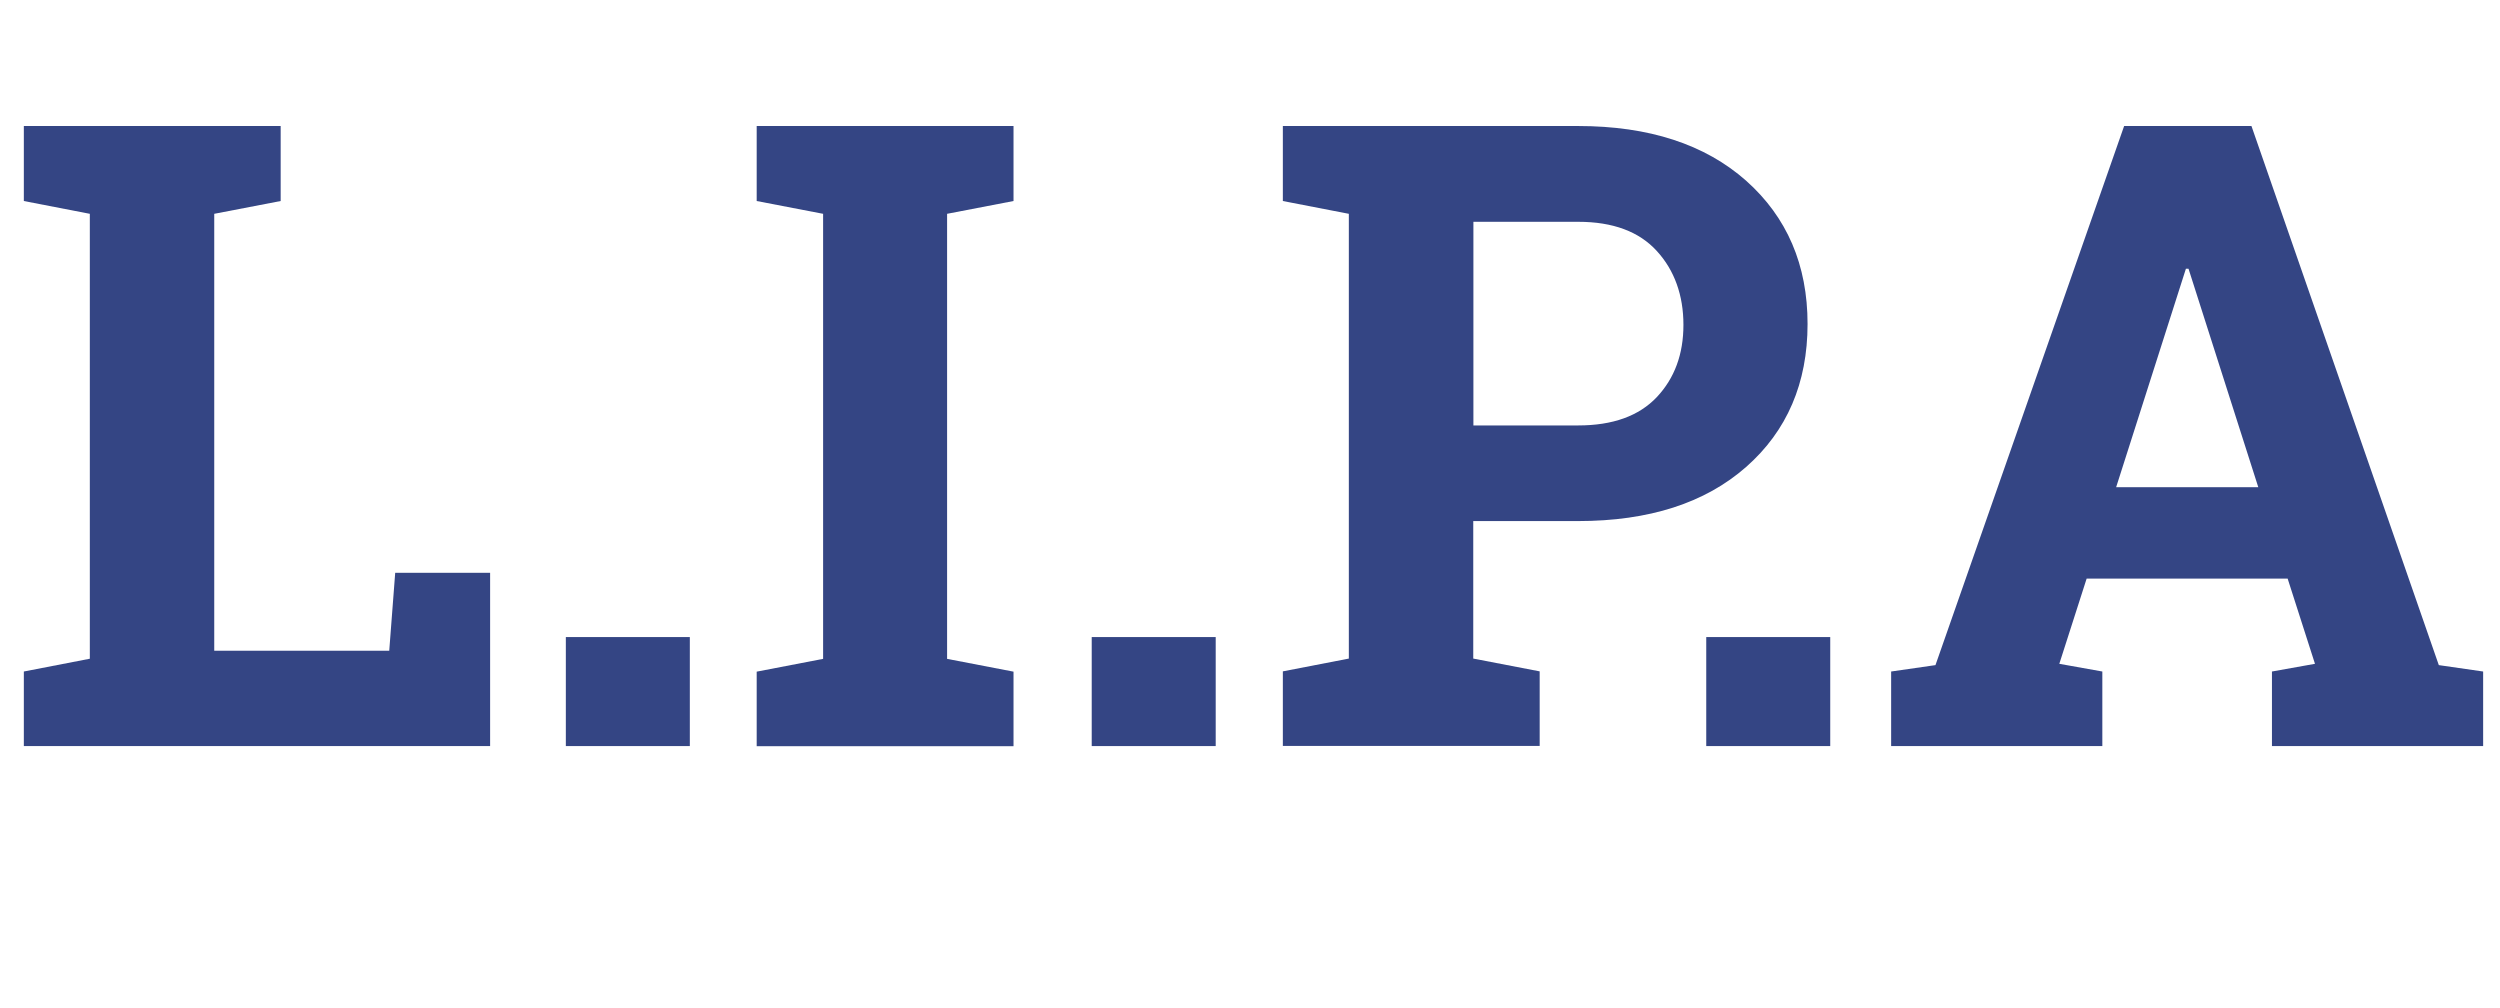 <svg xmlns="http://www.w3.org/2000/svg" id="Text_Pfad" viewBox="0 0 172 69.32"><defs><style>.cls-1{fill:#344584;stroke-width:0px;}</style></defs><path class="cls-1" d="M1.64,51.33v-5.13l4.54-.88V14.71l-4.54-.88v-5.16h17.67v5.16l-4.57.88v30.06h12.04l.41-5.36h6.53v11.92H1.64Z"></path><path class="cls-1" d="M47.46,51.33h-8.53v-7.5h8.53v7.5Z"></path><path class="cls-1" d="M52.06,13.83v-5.16h17.67v5.16l-4.57.88v30.62l4.57.88v5.13h-17.67v-5.13l4.57-.88V14.71l-4.57-.88Z"></path><path class="cls-1" d="M83.64,51.33h-8.53v-7.5h8.53v7.5Z"></path><path class="cls-1" d="M108.57,8.67c4.88,0,8.73,1.26,11.56,3.76,2.82,2.51,4.23,5.8,4.23,9.86s-1.41,7.36-4.23,9.84c-2.82,2.48-6.68,3.72-11.56,3.72h-7.21v9.46l4.57.88v5.13h-17.67v-5.13l4.54-.88V14.71l-4.54-.88v-5.16h20.3ZM101.37,29.27h7.21c2.38,0,4.18-.65,5.41-1.95,1.22-1.3,1.83-2.95,1.83-4.97s-.61-3.75-1.83-5.08c-1.22-1.34-3.02-2.01-5.41-2.01h-7.21v14Z"></path><path class="cls-1" d="M125.92,51.33h-8.53v-7.5h8.53v7.5Z"></path><path class="cls-1" d="M130.11,46.2l3.05-.44,12.98-37.09h8.76l12.89,37.09,3.05.44v5.13h-14.53v-5.13l2.96-.53-1.88-5.86h-13.83l-1.88,5.86,2.96.53v5.13h-14.53v-5.13ZM145.58,33.52h9.79l-4.8-15.03h-.18l-4.8,15.03Z"></path></svg>